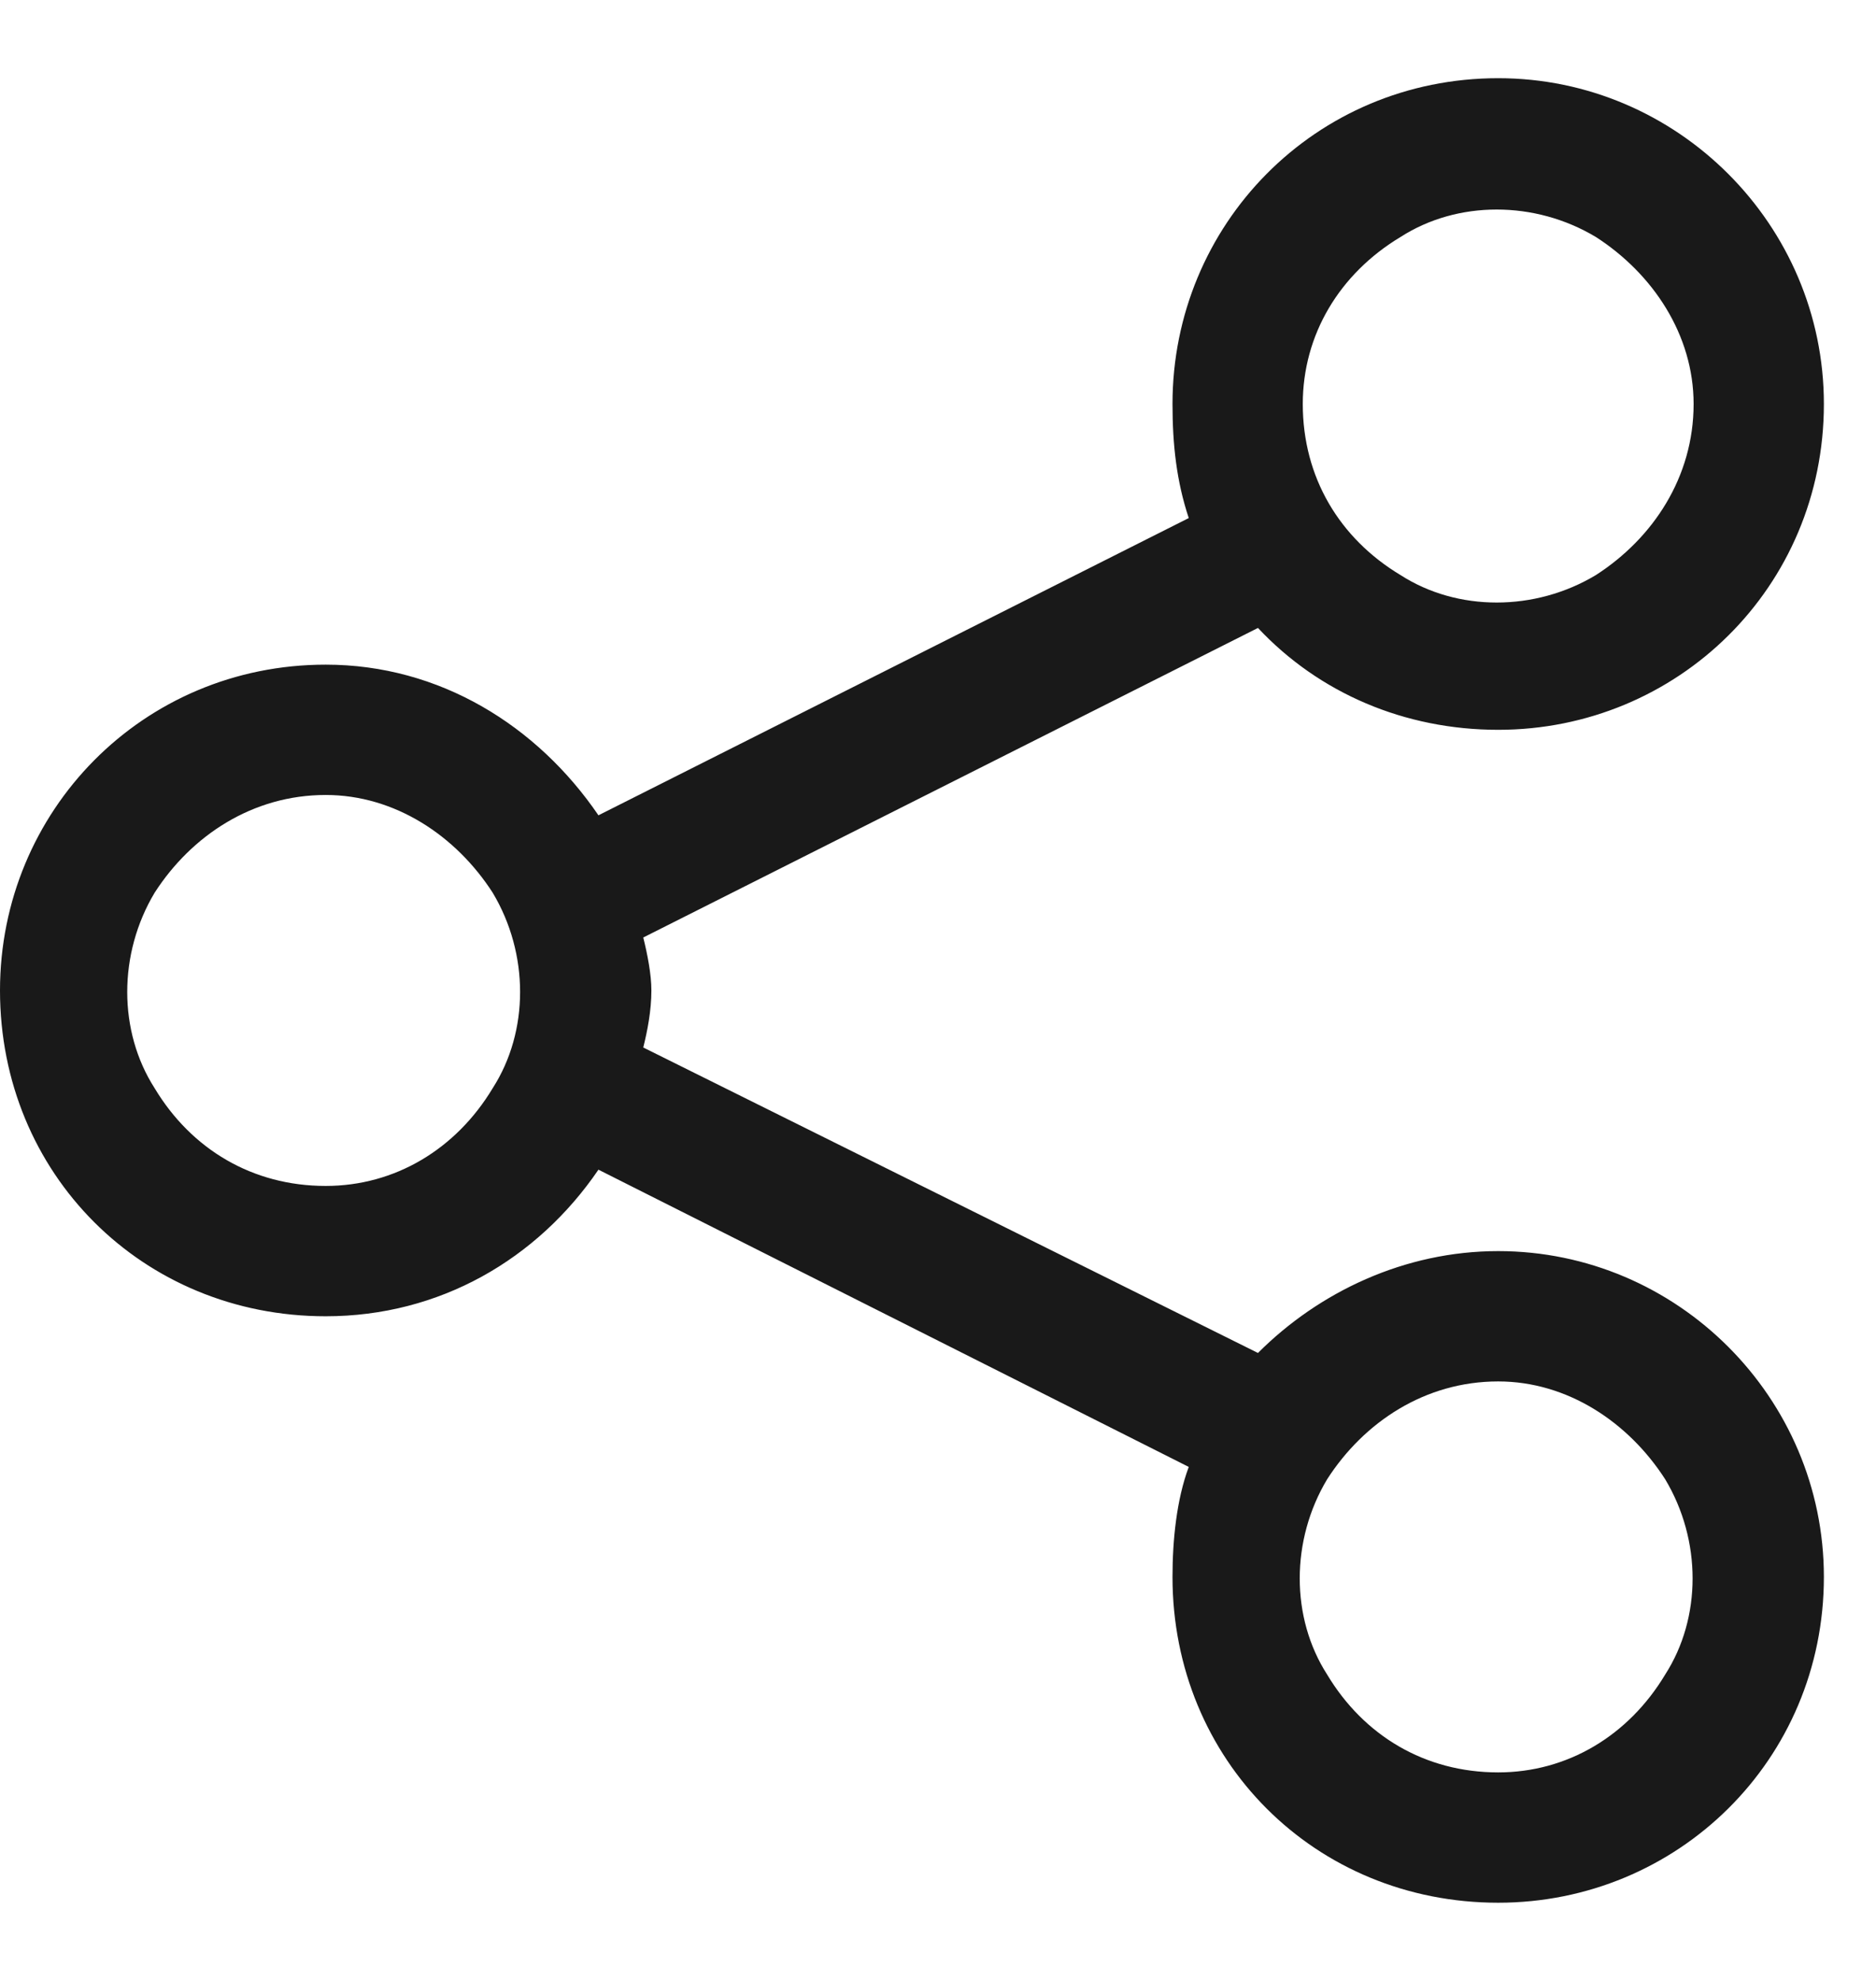 <svg width="18" height="19" viewBox="0 0 18 19" fill="none" xmlns="http://www.w3.org/2000/svg">
<path d="M17.5 3.875C17.5 5.633 16.094 7 14.375 7C13.477 7 12.656 6.648 12.07 6.023L6.172 8.992C6.211 9.148 6.25 9.344 6.25 9.5C6.25 9.695 6.211 9.891 6.172 10.047L12.07 12.977C12.656 12.391 13.477 12 14.375 12C16.094 12 17.5 13.406 17.5 15.125C17.5 16.883 16.094 18.25 14.375 18.25C12.617 18.25 11.25 16.883 11.25 15.125C11.25 14.773 11.289 14.383 11.406 14.07L5.742 11.219C5.156 12.078 4.219 12.625 3.125 12.625C1.367 12.625 0 11.258 0 9.5C0 7.781 1.367 6.375 3.125 6.375C4.219 6.375 5.156 6.961 5.742 7.82L11.406 4.969C11.289 4.617 11.25 4.266 11.25 3.875C11.25 2.156 12.617 0.75 14.375 0.75C16.094 0.75 17.5 2.156 17.5 3.875ZM3.125 11.375C3.789 11.375 4.375 11.023 4.727 10.438C5.078 9.891 5.078 9.148 4.727 8.562C4.375 8.016 3.789 7.625 3.125 7.625C2.422 7.625 1.836 8.016 1.484 8.562C1.133 9.148 1.133 9.891 1.484 10.438C1.836 11.023 2.422 11.375 3.125 11.375ZM16.25 3.875C16.25 3.211 15.859 2.625 15.312 2.273C14.727 1.922 13.984 1.922 13.438 2.273C12.852 2.625 12.5 3.211 12.5 3.875C12.5 4.578 12.852 5.164 13.438 5.516C13.984 5.867 14.727 5.867 15.312 5.516C15.859 5.164 16.25 4.578 16.25 3.875ZM14.375 17C15.039 17 15.625 16.648 15.977 16.062C16.328 15.516 16.328 14.773 15.977 14.188C15.625 13.641 15.039 13.25 14.375 13.25C13.672 13.25 13.086 13.641 12.734 14.188C12.383 14.773 12.383 15.516 12.734 16.062C13.086 16.648 13.672 17 14.375 17Z" fill="#191919"/>
</svg>

